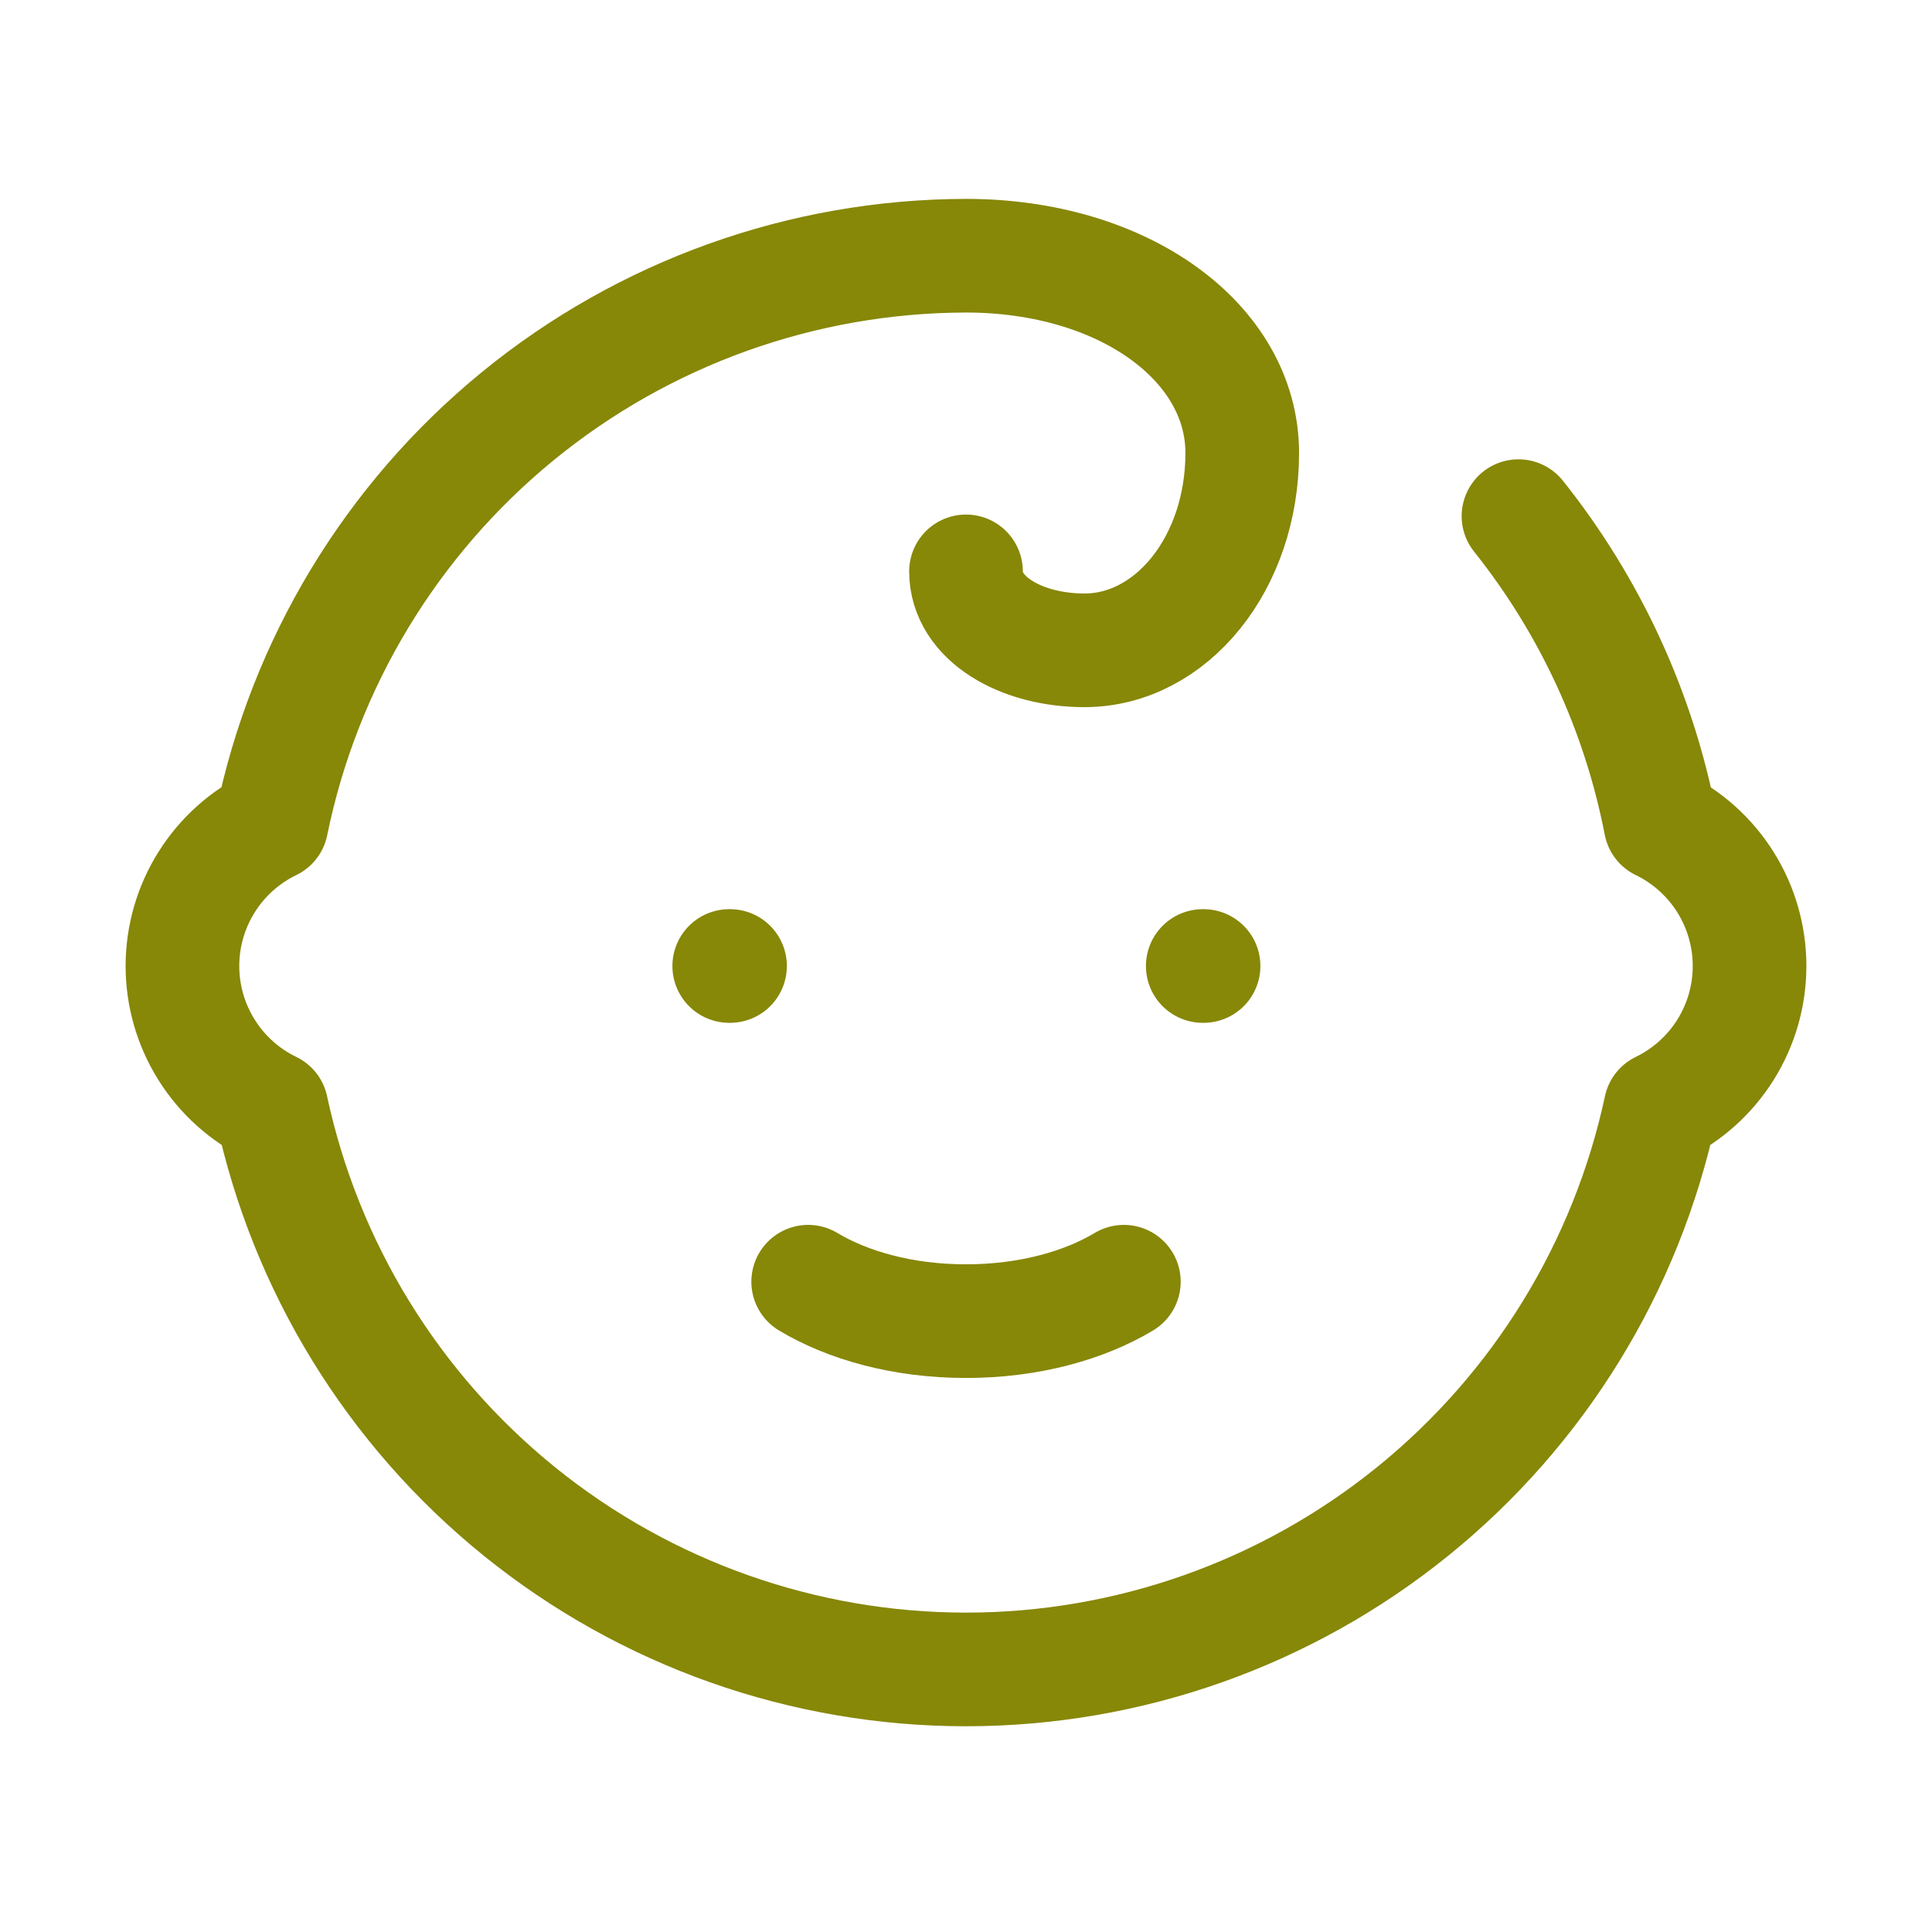 <svg width="51" height="51" viewBox="0 0 51 51" fill="none" xmlns="http://www.w3.org/2000/svg">
<path d="M19.25 25.5H19.271" stroke="#878708" stroke-width="3" stroke-linecap="round" stroke-linejoin="round"/>
<path d="M31.75 25.5H31.771" stroke="#878708" stroke-width="3" stroke-linecap="round" stroke-linejoin="round"/>
<path d="M21.334 33.834C22.375 34.459 23.834 34.875 25.5 34.875C27.167 34.875 28.625 34.459 29.667 33.834" stroke="#878708" stroke-width="3" stroke-linecap="round" stroke-linejoin="round"/>
<path d="M40.084 13.625C41.971 15.991 43.258 18.779 43.834 21.75C44.538 22.091 45.132 22.624 45.548 23.287C45.964 23.95 46.184 24.717 46.184 25.5C46.184 26.283 45.964 27.05 45.548 27.713C45.132 28.376 44.538 28.909 43.834 29.25C42.934 33.445 40.623 37.204 37.287 39.901C33.951 42.598 29.79 44.069 25.5 44.069C21.21 44.069 17.05 42.598 13.713 39.901C10.377 37.204 8.066 33.445 7.167 29.25C6.462 28.909 5.868 28.376 5.453 27.713C5.037 27.05 4.816 26.283 4.816 25.5C4.816 24.717 5.037 23.95 5.453 23.287C5.868 22.624 6.462 22.091 7.167 21.75C8.03 17.522 10.325 13.721 13.665 10.988C17.005 8.256 21.185 6.759 25.5 6.75C29.667 6.75 32.792 9.042 32.792 11.958C32.792 14.875 30.917 17.167 28.625 17.167C26.959 17.167 25.5 16.333 25.5 15.083" stroke="#878708" stroke-width="3" stroke-linecap="round" stroke-linejoin="round"/>
</svg>
